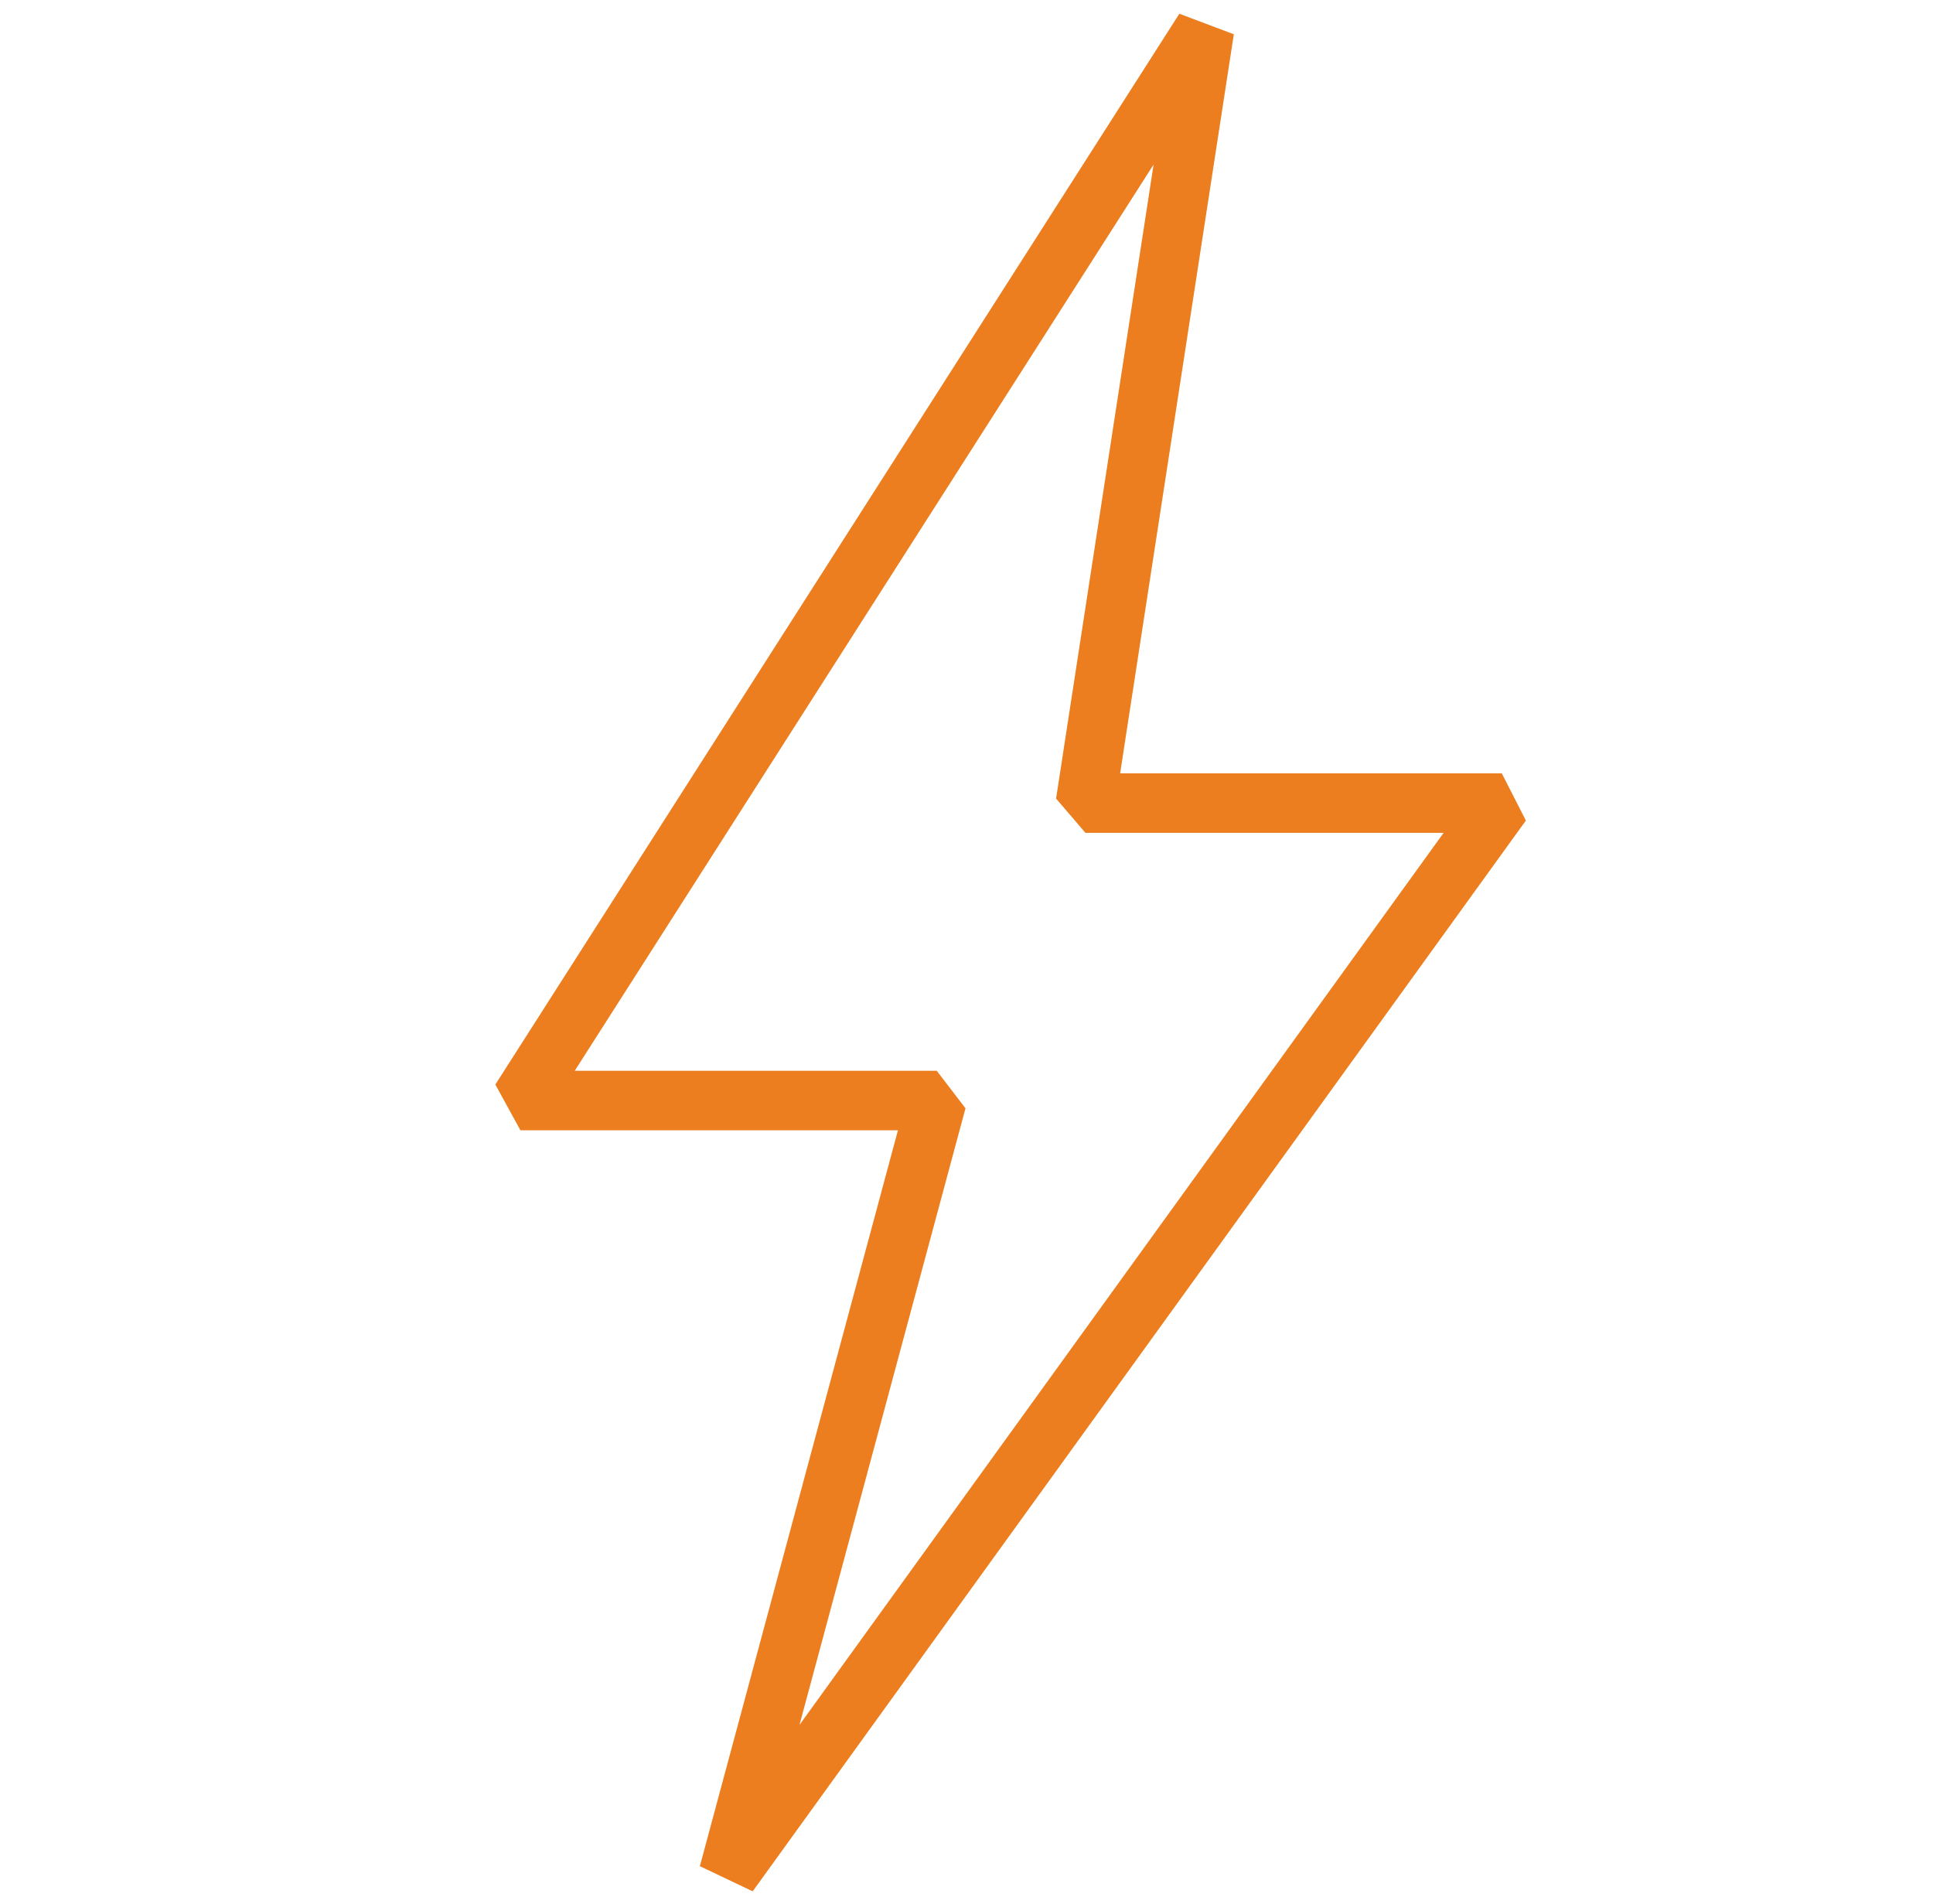 <?xml version="1.0" encoding="UTF-8" standalone="no"?>
<svg
   width="65"
   height="64"
   viewBox="0 0 65 64"
   fill="none"
   version="1.1"
   id="svg1"
   xmlns="http://www.w3.org/2000/svg"
   xmlns:svg="http://www.w3.org/2000/svg">
  <defs
     id="defs1" />
  <path
     d="M39.657 0.462L16.657 36.462L17.5 38H30.195L23.534 62.74L25.31 63.586L51.31 27.586L50.5 26H37.666L41.489 1.152L39.657 0.462ZM35.512 26.848L36.5 28H48.544L26.884 57.991L32.466 37.26L31.5 36H19.326L38.791 5.532L35.512 26.848Z"
     fill="#EC7E1F"
     id="path1" />
</svg>
